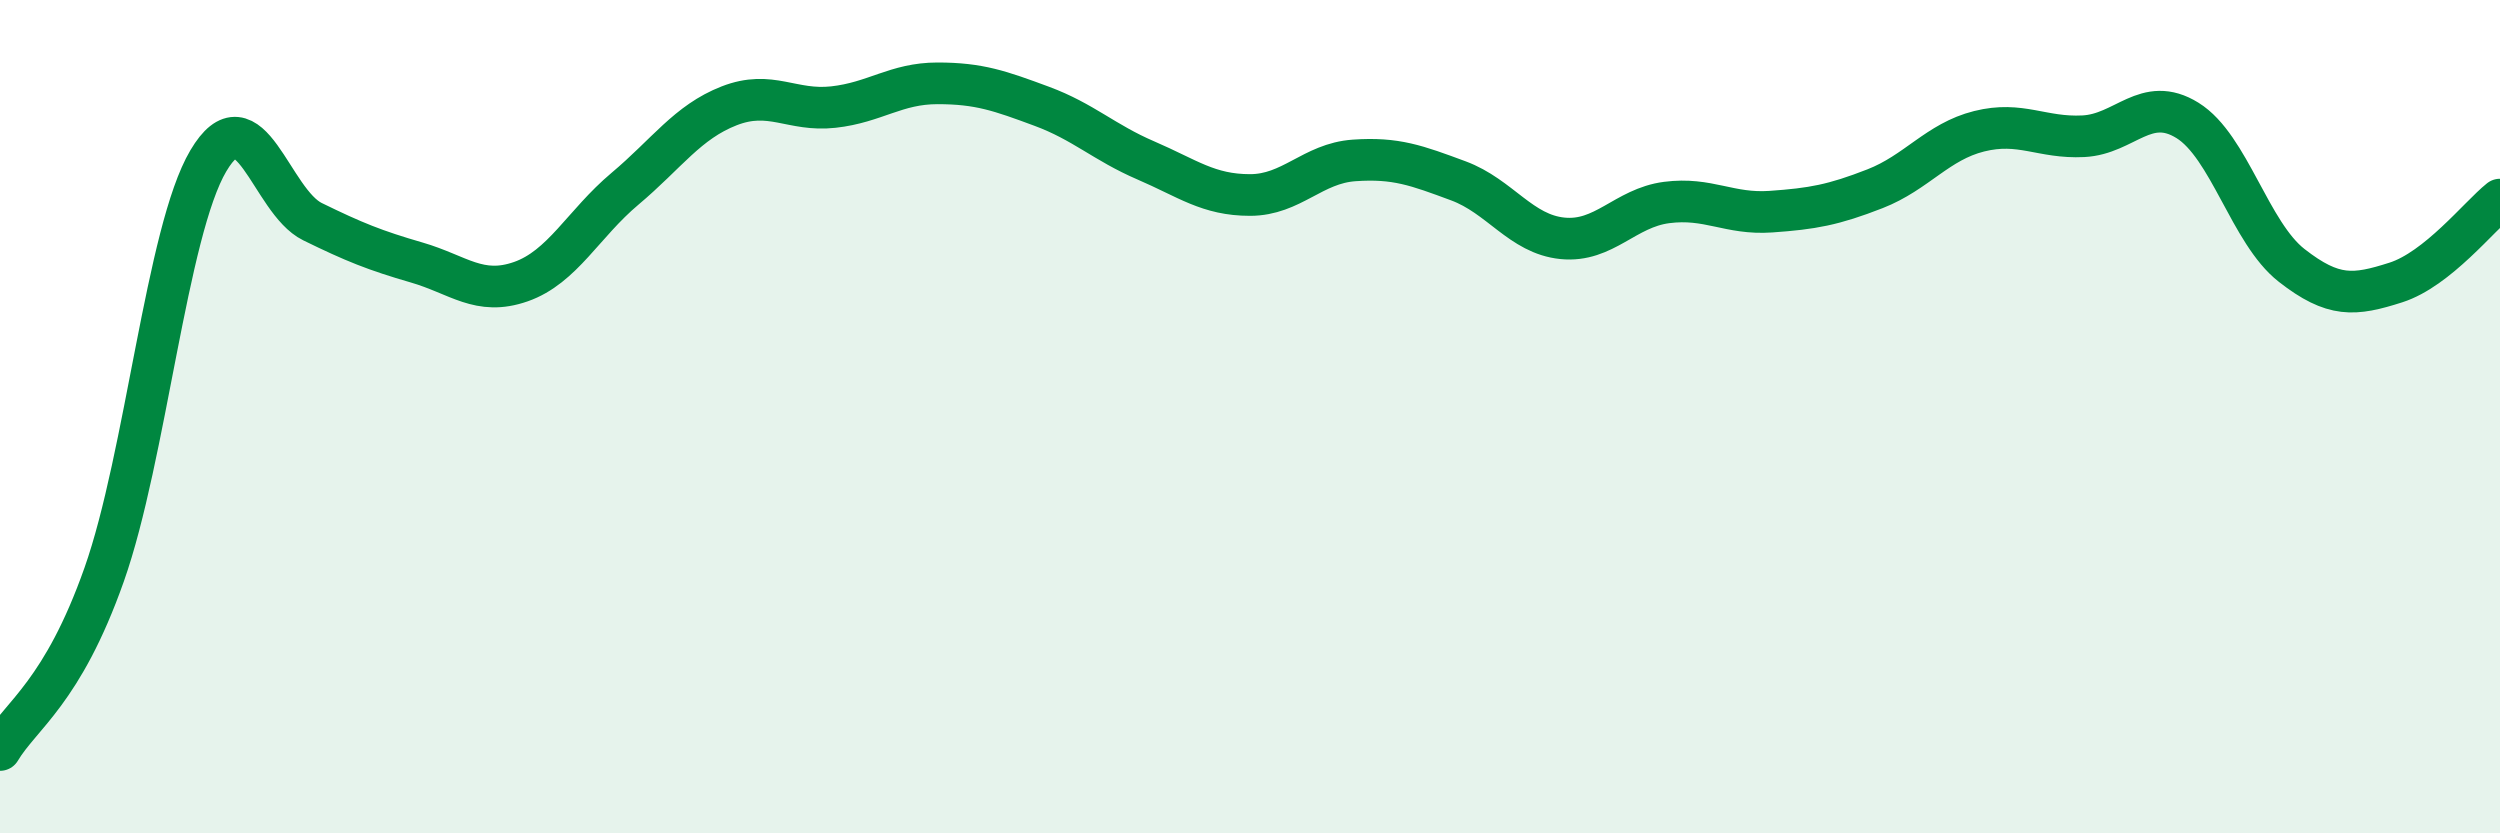 
    <svg width="60" height="20" viewBox="0 0 60 20" xmlns="http://www.w3.org/2000/svg">
      <path
        d="M 0,18 C 0.5,17.16 1.5,16.62 2.5,13.79 C 3.5,10.96 4,5.55 5,3.86 C 6,2.17 6.5,4.83 7.5,5.32 C 8.5,5.81 9,6.01 10,6.3 C 11,6.59 11.5,7.11 12.5,6.76 C 13.5,6.41 14,5.37 15,4.53 C 16,3.69 16.5,2.93 17.5,2.54 C 18.5,2.15 19,2.68 20,2.57 C 21,2.46 21.5,2 22.5,2 C 23.5,2 24,2.18 25,2.55 C 26,2.92 26.5,3.42 27.5,3.85 C 28.5,4.28 29,4.68 30,4.68 C 31,4.68 31.5,3.92 32.5,3.85 C 33.5,3.78 34,3.97 35,4.34 C 36,4.71 36.5,5.62 37.5,5.72 C 38.5,5.82 39,4.99 40,4.86 C 41,4.73 41.5,5.15 42.5,5.08 C 43.5,5.01 44,4.92 45,4.53 C 46,4.14 46.5,3.4 47.5,3.15 C 48.5,2.9 49,3.32 50,3.27 C 51,3.22 51.5,2.27 52.5,2.89 C 53.5,3.51 54,5.59 55,6.37 C 56,7.15 56.5,7.1 57.5,6.78 C 58.5,6.46 59.5,5.19 60,4.79L60 20L0 20Z"
        fill="#008740"
        opacity="0.1"
        stroke-linecap="round"
        stroke-linejoin="round"
      />
      <path
        d="M 0,18 C 0.5,17.16 1.5,16.62 2.5,13.79 C 3.5,10.96 4,5.55 5,3.86 C 6,2.17 6.5,4.83 7.5,5.32 C 8.5,5.81 9,6.01 10,6.3 C 11,6.59 11.5,7.11 12.5,6.76 C 13.5,6.41 14,5.37 15,4.53 C 16,3.69 16.5,2.93 17.5,2.54 C 18.5,2.15 19,2.68 20,2.57 C 21,2.46 21.5,2 22.5,2 C 23.5,2 24,2.18 25,2.55 C 26,2.92 26.5,3.42 27.5,3.85 C 28.5,4.28 29,4.68 30,4.68 C 31,4.68 31.5,3.92 32.5,3.85 C 33.5,3.78 34,3.97 35,4.34 C 36,4.71 36.5,5.62 37.5,5.72 C 38.5,5.82 39,4.99 40,4.86 C 41,4.73 41.5,5.15 42.5,5.08 C 43.5,5.01 44,4.92 45,4.53 C 46,4.14 46.5,3.4 47.5,3.15 C 48.5,2.9 49,3.32 50,3.27 C 51,3.22 51.5,2.27 52.5,2.89 C 53.5,3.51 54,5.59 55,6.37 C 56,7.15 56.5,7.1 57.5,6.78 C 58.5,6.46 59.5,5.19 60,4.79"
        stroke="#008740"
        stroke-width="1"
        fill="none"
        stroke-linecap="round"
        stroke-linejoin="round"
      />
    </svg>
  